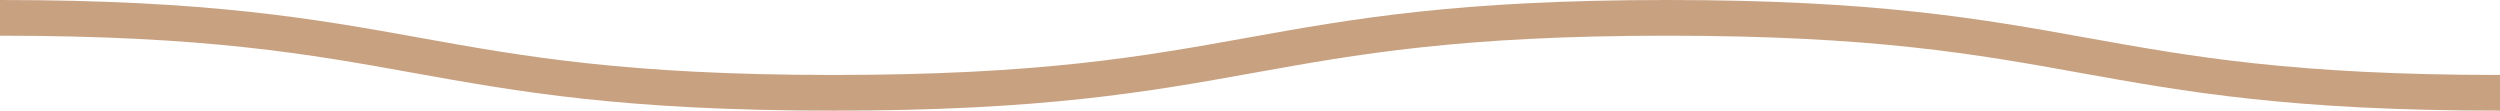 <?xml version="1.0" encoding="UTF-8"?>
<svg id="b" data-name="圖層 2" xmlns="http://www.w3.org/2000/svg" width="70.04" height="3.1" viewBox="0 0 70.04 3.1">
  <defs>
    <style>
      .d {
        fill: none;
        stroke: #c8a181;
        stroke-miterlimit: 10;
      }
    </style>
  </defs>
  <g id="c" data-name="圖層 1">
    <path class="d" d="M70.04,2.6c-11.67,0-11.67-2.1-23.34-2.1s-11.67,2.1-23.35,2.1C11.67,2.6,11.67,.5,0,.5"/>
  </g>
</svg>